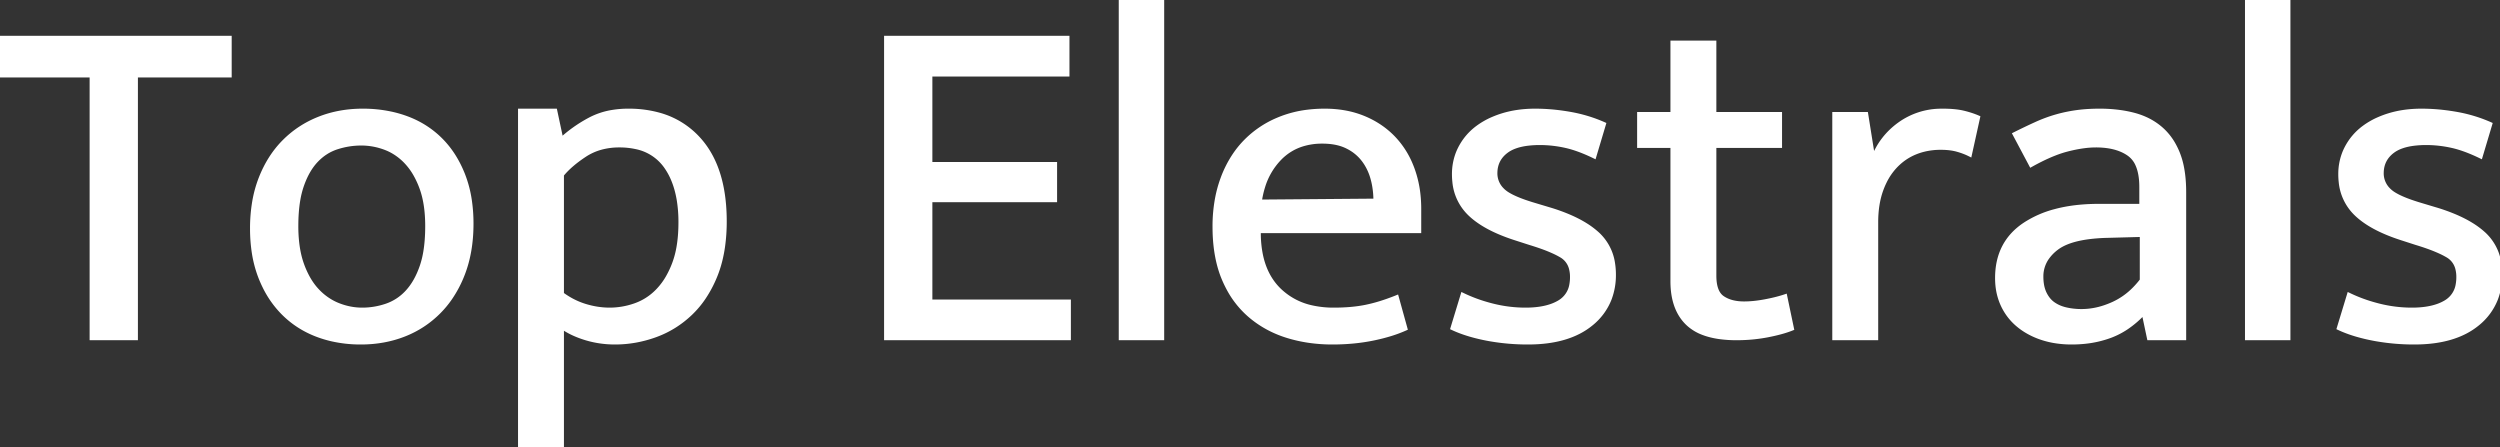 <svg width="525.201" height="94" viewBox="0 0 525.201 94" xmlns="http://www.w3.org/2000/svg"><rect x="0" y="0" width="525.201" height="94" fill="#333333" stroke="none"/><g id="svgGroup" stroke-linecap="round" fill-rule="evenodd" font-size="9pt" stroke="#ffffff" stroke-width="0.25mm" fill="#ffffff" style="stroke:#ffffff;stroke-width:0.25mm;fill:#ffffff"><path d="M 186.2 71 L 186.2 8 L 224.2 8 L 224.2 15.6 L 195.4 15.6 L 195.4 34.5 L 221.6 34.5 L 221.6 42 L 195.4 42 L 195.4 63.4 L 224.5 63.4 L 224.5 71 L 186.2 71 Z M 0 8 L 48.2 8 L 48.2 15.8 L 28.5 15.8 L 28.5 71 L 19.3 71 L 19.3 15.8 L 0 15.8 L 0 8 Z M 118 68.6 L 118 94 L 109.3 94 L 109.3 23.3 L 116.6 23.3 L 117.9 29.4 Q 120.6 26.9 124 25.1 A 15.21 15.21 0 0 1 128.654 23.564 A 20.374 20.374 0 0 1 132 23.3 A 23.719 23.719 0 0 1 138.364 24.109 A 17.36 17.36 0 0 1 146.8 29.3 Q 151.356 34.363 152.068 43.127 A 41.684 41.684 0 0 1 152.2 46.5 A 37.546 37.546 0 0 1 151.84 51.84 Q 151.429 54.695 150.55 57.119 A 22.097 22.097 0 0 1 150.25 57.9 A 24.938 24.938 0 0 1 147.811 62.52 A 20.074 20.074 0 0 1 145.05 65.8 Q 141.8 68.9 137.65 70.4 Q 133.5 71.9 129.2 71.9 Q 126 71.9 123.05 71 Q 120.1 70.1 118 68.6 Z M 336.9 26.1 L 334.9 32.8 Q 331.6 31.2 328.9 30.6 Q 326.2 30 323.5 30 A 21.044 21.044 0 0 0 320.998 30.138 Q 318.053 30.492 316.4 31.75 Q 314.176 33.442 314.103 36.209 A 7.172 7.172 0 0 0 314.1 36.4 A 4.889 4.889 0 0 0 315.589 39.94 A 6.463 6.463 0 0 0 315.7 40.05 A 6.211 6.211 0 0 0 316.797 40.87 Q 318.045 41.628 320.145 42.374 A 43.066 43.066 0 0 0 322.4 43.1 L 325.4 44 A 39.246 39.246 0 0 1 329.535 45.474 Q 331.513 46.315 333.087 47.3 A 17.068 17.068 0 0 1 335.55 49.15 A 10.385 10.385 0 0 1 338.835 55.445 A 14.83 14.83 0 0 1 339 57.7 A 13.931 13.931 0 0 1 338.091 62.821 A 12.589 12.589 0 0 1 334.25 68 Q 329.5 71.9 321 71.9 A 46.01 46.01 0 0 1 313.131 71.243 A 42.217 42.217 0 0 1 312.35 71.1 A 37.759 37.759 0 0 1 308.939 70.285 Q 307.208 69.781 305.736 69.141 A 21.963 21.963 0 0 1 305.2 68.9 L 307.3 62 A 31.885 31.885 0 0 0 312.317 63.904 A 36.462 36.462 0 0 0 313.6 64.25 Q 317 65.1 320.5 65.1 Q 323.681 65.1 325.938 64.301 A 9.332 9.332 0 0 0 327.65 63.5 A 5.275 5.275 0 0 0 330.169 59.744 A 8.597 8.597 0 0 0 330.3 58.2 A 6.959 6.959 0 0 0 330.097 56.463 A 4.403 4.403 0 0 0 328 53.65 A 17.974 17.974 0 0 0 326.367 52.811 Q 324.639 52.023 322.213 51.252 A 60.533 60.533 0 0 0 321.4 51 L 318.3 50 Q 311.8 47.9 308.65 44.75 A 10.627 10.627 0 0 1 305.585 38.191 A 14.541 14.541 0 0 1 305.5 36.6 A 12.02 12.02 0 0 1 306.231 32.383 A 11.312 11.312 0 0 1 306.8 31.1 Q 308.1 28.6 310.35 26.9 A 15.899 15.899 0 0 1 313.669 24.992 A 19.867 19.867 0 0 1 315.7 24.25 Q 318.8 23.3 322.5 23.3 A 41.421 41.421 0 0 1 328.324 23.725 A 47.188 47.188 0 0 1 329.75 23.95 Q 333.5 24.6 336.9 26.1 Z M 523.1 26.1 L 521.1 32.8 Q 517.8 31.2 515.1 30.6 Q 512.4 30 509.7 30 A 21.044 21.044 0 0 0 507.198 30.138 Q 504.253 30.492 502.6 31.75 Q 500.376 33.442 500.303 36.209 A 7.172 7.172 0 0 0 500.3 36.4 A 4.889 4.889 0 0 0 501.789 39.94 A 6.463 6.463 0 0 0 501.9 40.05 A 6.211 6.211 0 0 0 502.997 40.87 Q 504.245 41.628 506.345 42.374 A 43.066 43.066 0 0 0 508.6 43.1 L 511.6 44 A 39.246 39.246 0 0 1 515.735 45.474 Q 517.713 46.315 519.287 47.3 A 17.068 17.068 0 0 1 521.75 49.15 A 10.385 10.385 0 0 1 525.035 55.445 A 14.83 14.83 0 0 1 525.2 57.7 A 13.931 13.931 0 0 1 524.291 62.821 A 12.589 12.589 0 0 1 520.45 68 Q 515.7 71.9 507.2 71.9 A 46.01 46.01 0 0 1 499.331 71.243 A 42.217 42.217 0 0 1 498.55 71.1 A 37.759 37.759 0 0 1 495.139 70.285 Q 493.408 69.781 491.936 69.141 A 21.963 21.963 0 0 1 491.4 68.9 L 493.5 62 A 31.885 31.885 0 0 0 498.517 63.904 A 36.462 36.462 0 0 0 499.8 64.25 Q 503.2 65.1 506.7 65.1 Q 509.881 65.1 512.138 64.301 A 9.332 9.332 0 0 0 513.85 63.5 A 5.275 5.275 0 0 0 516.369 59.744 A 8.597 8.597 0 0 0 516.5 58.2 A 6.959 6.959 0 0 0 516.297 56.463 A 4.403 4.403 0 0 0 514.2 53.65 A 17.974 17.974 0 0 0 512.567 52.811 Q 510.839 52.023 508.413 51.252 A 60.533 60.533 0 0 0 507.6 51 L 504.5 50 Q 498 47.9 494.85 44.75 A 10.627 10.627 0 0 1 491.785 38.191 A 14.541 14.541 0 0 1 491.7 36.6 A 12.02 12.02 0 0 1 492.431 32.383 A 11.312 11.312 0 0 1 493 31.1 Q 494.3 28.6 496.55 26.9 A 15.899 15.899 0 0 1 499.869 24.992 A 19.867 19.867 0 0 1 501.9 24.25 Q 505 23.3 508.7 23.3 A 41.421 41.421 0 0 1 514.524 23.725 A 47.188 47.188 0 0 1 515.95 23.95 Q 519.7 24.6 523.1 26.1 Z M 298.1 43.9 L 298.1 48.5 L 264.4 48.5 L 264.4 48.9 A 22.957 22.957 0 0 0 264.858 53.631 Q 265.48 56.584 266.948 58.821 A 12.761 12.761 0 0 0 268.65 60.9 A 14.14 14.14 0 0 0 275.738 64.648 A 20.864 20.864 0 0 0 280.2 65.1 Q 284 65.1 286.95 64.5 A 31.874 31.874 0 0 0 289.987 63.716 Q 291.52 63.242 293.178 62.588 A 52.225 52.225 0 0 0 293.4 62.5 L 295.2 69 A 27.131 27.131 0 0 1 292.144 70.142 Q 290.606 70.619 288.855 70.995 A 45.479 45.479 0 0 1 288.35 71.1 Q 284.4 71.9 279.9 71.9 Q 274.8 71.9 270.35 70.5 Q 265.9 69.1 262.5 66.15 A 19.556 19.556 0 0 1 258.073 60.534 A 23.76 23.76 0 0 1 257.15 58.6 Q 255.337 54.323 255.21 48.491 A 40.784 40.784 0 0 1 255.2 47.6 A 31.749 31.749 0 0 1 255.722 41.729 A 25.837 25.837 0 0 1 256.85 37.6 A 23.135 23.135 0 0 1 259.44 32.502 A 20.183 20.183 0 0 1 261.5 29.95 A 20.746 20.746 0 0 1 268.486 25.161 A 23.713 23.713 0 0 1 268.75 25.05 A 23.098 23.098 0 0 1 274.78 23.507 A 29.103 29.103 0 0 1 278.3 23.3 Q 282.8 23.3 286.45 24.8 Q 290.1 26.3 292.7 29 A 18.114 18.114 0 0 1 296.331 34.567 A 21.179 21.179 0 0 1 296.7 35.5 A 22.72 22.72 0 0 1 297.963 41.103 A 27.943 27.943 0 0 1 298.1 43.9 Z M 426.7 34.6 L 423.3 28.2 Q 425.7 27 427.8 26.05 A 30.574 30.574 0 0 1 431.967 24.509 A 28.05 28.05 0 0 1 432 24.5 Q 434.1 23.9 436.3 23.6 A 32.12 32.12 0 0 1 438.902 23.357 A 40.705 40.705 0 0 1 441.1 23.3 A 31.2 31.2 0 0 1 445.282 23.569 A 24.934 24.934 0 0 1 448.25 24.15 Q 451.5 25 453.85 27 A 12.448 12.448 0 0 1 456.686 30.521 A 15.589 15.589 0 0 1 457.5 32.25 A 16.462 16.462 0 0 1 458.366 35.286 Q 458.651 36.783 458.749 38.518 A 33.388 33.388 0 0 1 458.8 40.4 L 458.8 71 L 451.5 71 L 450.4 65.8 L 450.2 65.8 A 20.172 20.172 0 0 1 446.737 68.77 A 16.43 16.43 0 0 1 443.4 70.5 A 21.641 21.641 0 0 1 437.934 71.763 A 26.697 26.697 0 0 1 435.2 71.9 A 21.27 21.27 0 0 1 431.356 71.565 A 17.708 17.708 0 0 1 428.95 70.95 A 15.889 15.889 0 0 1 425.532 69.359 A 13.931 13.931 0 0 1 424 68.25 Q 421.9 66.5 420.75 64 A 12.608 12.608 0 0 1 419.681 60.005 A 15.525 15.525 0 0 1 419.6 58.4 Q 419.6 51 425.45 47.15 A 21.572 21.572 0 0 1 431.758 44.387 Q 434.537 43.64 437.816 43.406 A 43.447 43.447 0 0 1 440.9 43.3 L 449.9 43.3 L 449.9 39.3 Q 449.9 36.507 449.12 34.688 A 5.399 5.399 0 0 0 447.3 32.35 Q 445.125 30.803 441.691 30.549 A 18.935 18.935 0 0 0 440.3 30.5 A 19.24 19.24 0 0 0 437.881 30.663 Q 436.646 30.82 435.277 31.128 A 35.274 35.274 0 0 0 434.35 31.35 A 23.244 23.244 0 0 0 431.704 32.205 Q 430.292 32.751 428.743 33.521 A 48.321 48.321 0 0 0 426.7 34.6 Z M 373.9 24 L 373.9 30.6 L 360.1 30.6 L 360.1 57.9 Q 360.1 61.129 361.59 62.401 A 3.11 3.11 0 0 0 361.85 62.6 Q 363.6 63.8 366.4 63.8 Q 368.4 63.8 370.8 63.35 A 39.598 39.598 0 0 0 372.785 62.928 Q 373.762 62.692 374.614 62.425 A 22.642 22.642 0 0 0 375 62.3 L 376.4 69 Q 374.4 69.8 371.3 70.4 A 33.611 33.611 0 0 1 365.75 70.988 A 37.831 37.831 0 0 1 364.8 71 A 25.481 25.481 0 0 1 361.163 70.759 Q 359.3 70.489 357.812 69.919 A 9.532 9.532 0 0 1 354.6 67.95 Q 351.658 65.146 351.421 60.019 A 19.857 19.857 0 0 1 351.4 59.1 L 351.4 30.6 L 344.4 30.6 L 344.4 24 L 351.4 24 L 351.4 9 L 360.1 9 L 360.1 24 L 373.9 24 Z M 394.1 71 L 385.4 71 L 385.4 24 L 392 24 L 393.5 33.4 Q 395.2 28.9 399.1 26.1 A 14.953 14.953 0 0 1 407.703 23.304 A 18.327 18.327 0 0 1 408.1 23.3 Q 410.7 23.3 412.4 23.7 A 20.375 20.375 0 0 1 414.36 24.262 A 16.596 16.596 0 0 1 415.5 24.7 L 413.8 32.4 A 13.824 13.824 0 0 0 412.032 31.67 A 16.471 16.471 0 0 0 411.15 31.4 A 10.263 10.263 0 0 0 409.776 31.127 Q 408.825 31 407.7 31 A 14.738 14.738 0 0 0 404.088 31.431 A 12.99 12.99 0 0 0 402.35 32 Q 399.9 33 398.05 35 A 13.236 13.236 0 0 0 395.925 38.116 A 16.641 16.641 0 0 0 395.15 39.95 Q 394.1 42.9 394.1 46.7 L 394.1 71 Z M 244.1 71 L 235.5 71 L 235.5 0 L 244.1 0 L 244.1 71 Z M 480.7 71 L 472.1 71 L 472.1 0 L 480.7 0 L 480.7 71 Z M 99 47 Q 99 52.9 97.2 57.55 A 24.215 24.215 0 0 1 94.464 62.738 A 20.853 20.853 0 0 1 92.25 65.4 Q 89.1 68.6 84.9 70.25 Q 80.7 71.9 75.8 71.9 A 27.115 27.115 0 0 1 69.726 71.24 A 23.51 23.51 0 0 1 66.75 70.35 Q 62.6 68.8 59.55 65.75 A 20.886 20.886 0 0 1 55.582 60.138 A 25.138 25.138 0 0 1 54.75 58.25 A 24.561 24.561 0 0 1 53.335 52.817 A 33.13 33.13 0 0 1 53 48 A 33.008 33.008 0 0 1 53.446 42.446 A 25.147 25.147 0 0 1 54.8 37.5 Q 56.6 32.9 59.75 29.75 Q 62.9 26.6 67.1 24.95 Q 71.3 23.3 76.2 23.3 A 28.041 28.041 0 0 1 82.17 23.916 A 24.133 24.133 0 0 1 85.25 24.8 Q 89.4 26.3 92.45 29.3 Q 95.5 32.3 97.25 36.75 A 24.561 24.561 0 0 1 98.665 42.183 A 33.13 33.13 0 0 1 99 47 Z M 89.8 47.5 Q 89.8 42.8 88.6 39.5 A 18.721 18.721 0 0 0 87.334 36.713 A 13.668 13.668 0 0 0 85.45 34.1 A 12.065 12.065 0 0 0 82.363 31.675 A 11.162 11.162 0 0 0 81 31.05 Q 78.5 30.1 75.9 30.1 Q 73.3 30.1 70.8 30.9 Q 68.3 31.7 66.4 33.7 Q 64.648 35.544 63.534 38.535 A 21.128 21.128 0 0 0 63.35 39.05 A 18.887 18.887 0 0 0 62.616 41.997 Q 62.2 44.432 62.2 47.5 A 30.881 30.881 0 0 0 62.398 51.096 Q 62.615 52.945 63.07 54.526 A 16.89 16.89 0 0 0 63.4 55.55 A 19.013 19.013 0 0 0 64.594 58.242 Q 65.453 59.819 66.55 61 A 12.478 12.478 0 0 0 69.933 63.61 A 11.736 11.736 0 0 0 71 64.1 Q 73.5 65.1 76.1 65.1 Q 78.7 65.1 81.2 64.25 A 10.549 10.549 0 0 0 85.481 61.477 A 12.344 12.344 0 0 0 85.6 61.35 Q 87.5 59.3 88.65 55.95 A 18.887 18.887 0 0 0 89.384 53.003 Q 89.8 50.568 89.8 47.5 Z M 118 36.7 L 118 61.8 Q 120.3 63.5 122.9 64.3 Q 125.5 65.1 128.1 65.1 A 16.115 16.115 0 0 0 133.289 64.223 A 18.167 18.167 0 0 0 133.5 64.15 A 12.095 12.095 0 0 0 138.102 61.204 A 14.103 14.103 0 0 0 138.3 61 A 14.309 14.309 0 0 0 140.384 58.159 A 19.685 19.685 0 0 0 141.7 55.3 A 19.061 19.061 0 0 0 142.589 51.931 Q 143 49.569 143 46.7 A 28.937 28.937 0 0 0 142.645 42.016 Q 142.23 39.493 141.332 37.453 A 14.116 14.116 0 0 0 139.85 34.85 A 10.141 10.141 0 0 0 133.562 30.849 A 16.172 16.172 0 0 0 130.1 30.5 A 14.473 14.473 0 0 0 126.189 31.009 A 11.924 11.924 0 0 0 122.8 32.55 Q 119.7 34.6 118 36.7 Z M 264.6 42.4 L 289 42.2 A 18.394 18.394 0 0 0 288.72 38.938 A 15.804 15.804 0 0 0 288.35 37.35 A 11.685 11.685 0 0 0 287.018 34.342 A 10.633 10.633 0 0 0 286.35 33.4 A 9.481 9.481 0 0 0 283.287 30.894 A 11.088 11.088 0 0 0 282.9 30.7 Q 280.997 29.794 278.355 29.709 A 17.258 17.258 0 0 0 277.8 29.7 A 14.07 14.07 0 0 0 273.597 30.3 A 11.285 11.285 0 0 0 268.85 33.2 A 14.678 14.678 0 0 0 265.309 39.21 A 19.802 19.802 0 0 0 264.6 42.4 Z M 450 58.9 L 450 49.3 L 442.6 49.5 A 37.639 37.639 0 0 0 438.923 49.765 Q 435.264 50.225 433.052 51.433 A 8.166 8.166 0 0 0 431.95 52.15 A 9.185 9.185 0 0 0 430.101 54.036 A 6.814 6.814 0 0 0 428.8 58.1 A 10.475 10.475 0 0 0 428.913 59.685 Q 429.044 60.539 429.326 61.253 A 5.893 5.893 0 0 0 429.5 61.65 Q 430.2 63.1 431.35 63.9 A 7.185 7.185 0 0 0 433.165 64.803 A 8.86 8.86 0 0 0 434.05 65.05 Q 435.6 65.4 437.3 65.4 A 15.219 15.219 0 0 0 442.095 64.599 A 18.846 18.846 0 0 0 444 63.85 A 14.886 14.886 0 0 0 448.386 60.756 A 18.895 18.895 0 0 0 450 58.9 Z" vector-effect="non-scaling-stroke"/></g></svg>